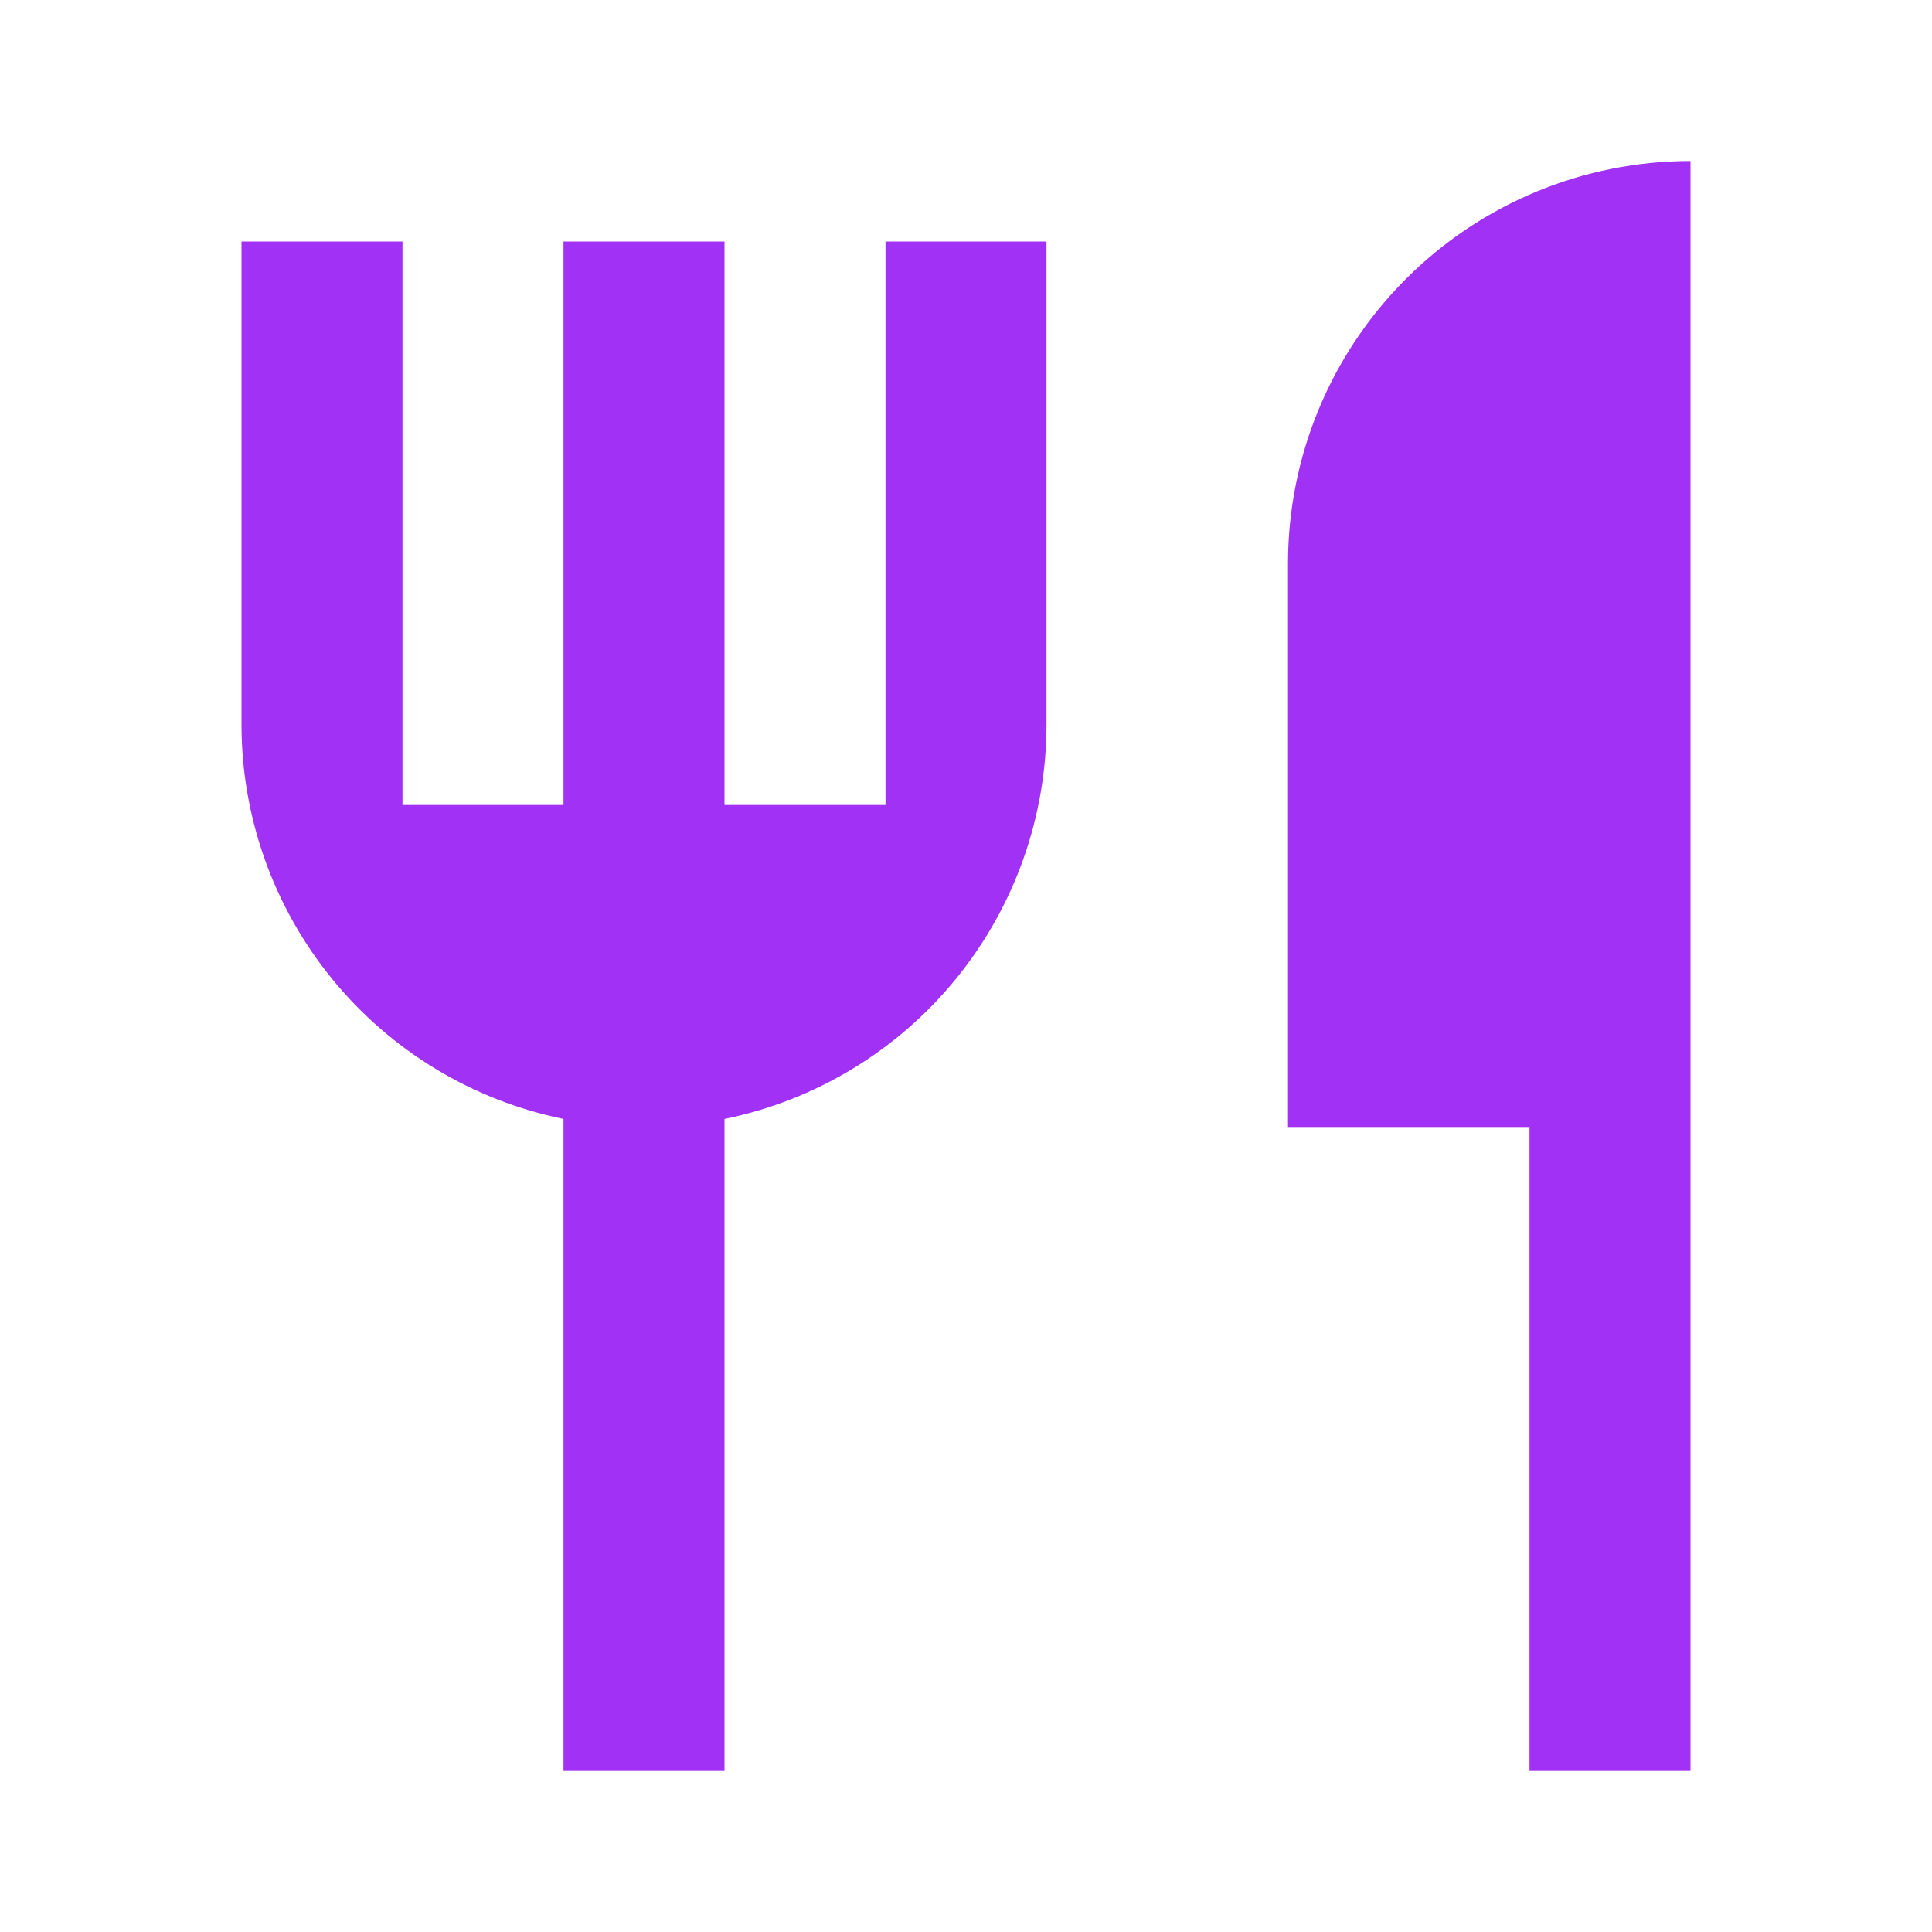 <?xml version="1.0" encoding="UTF-8"?> <svg xmlns="http://www.w3.org/2000/svg" width="30" height="30" viewBox="0 0 30 30" fill="none"> <g clip-path="url(#clip0_416_1557)"> <path d="M26.25 2.5V27.5H23.75V17.5H20V8.75C20 7.092 20.659 5.503 21.831 4.331C23.003 3.158 24.592 2.5 26.25 2.5V2.5ZM11.25 17.375V27.5H8.75V17.375C7.339 17.086 6.07 16.319 5.159 15.203C4.248 14.087 3.75 12.691 3.75 11.25V3.75H6.25V12.5H8.75V3.75H11.25V12.5H13.75V3.75H16.25V11.25C16.25 12.691 15.752 14.087 14.841 15.203C13.93 16.319 12.662 17.086 11.25 17.375V17.375Z" fill="#A131F4"></path> </g> <defs> <clipPath id="clip0_416_1557"> <rect width="30" height="30" fill="white"></rect> </clipPath> </defs> </svg> 